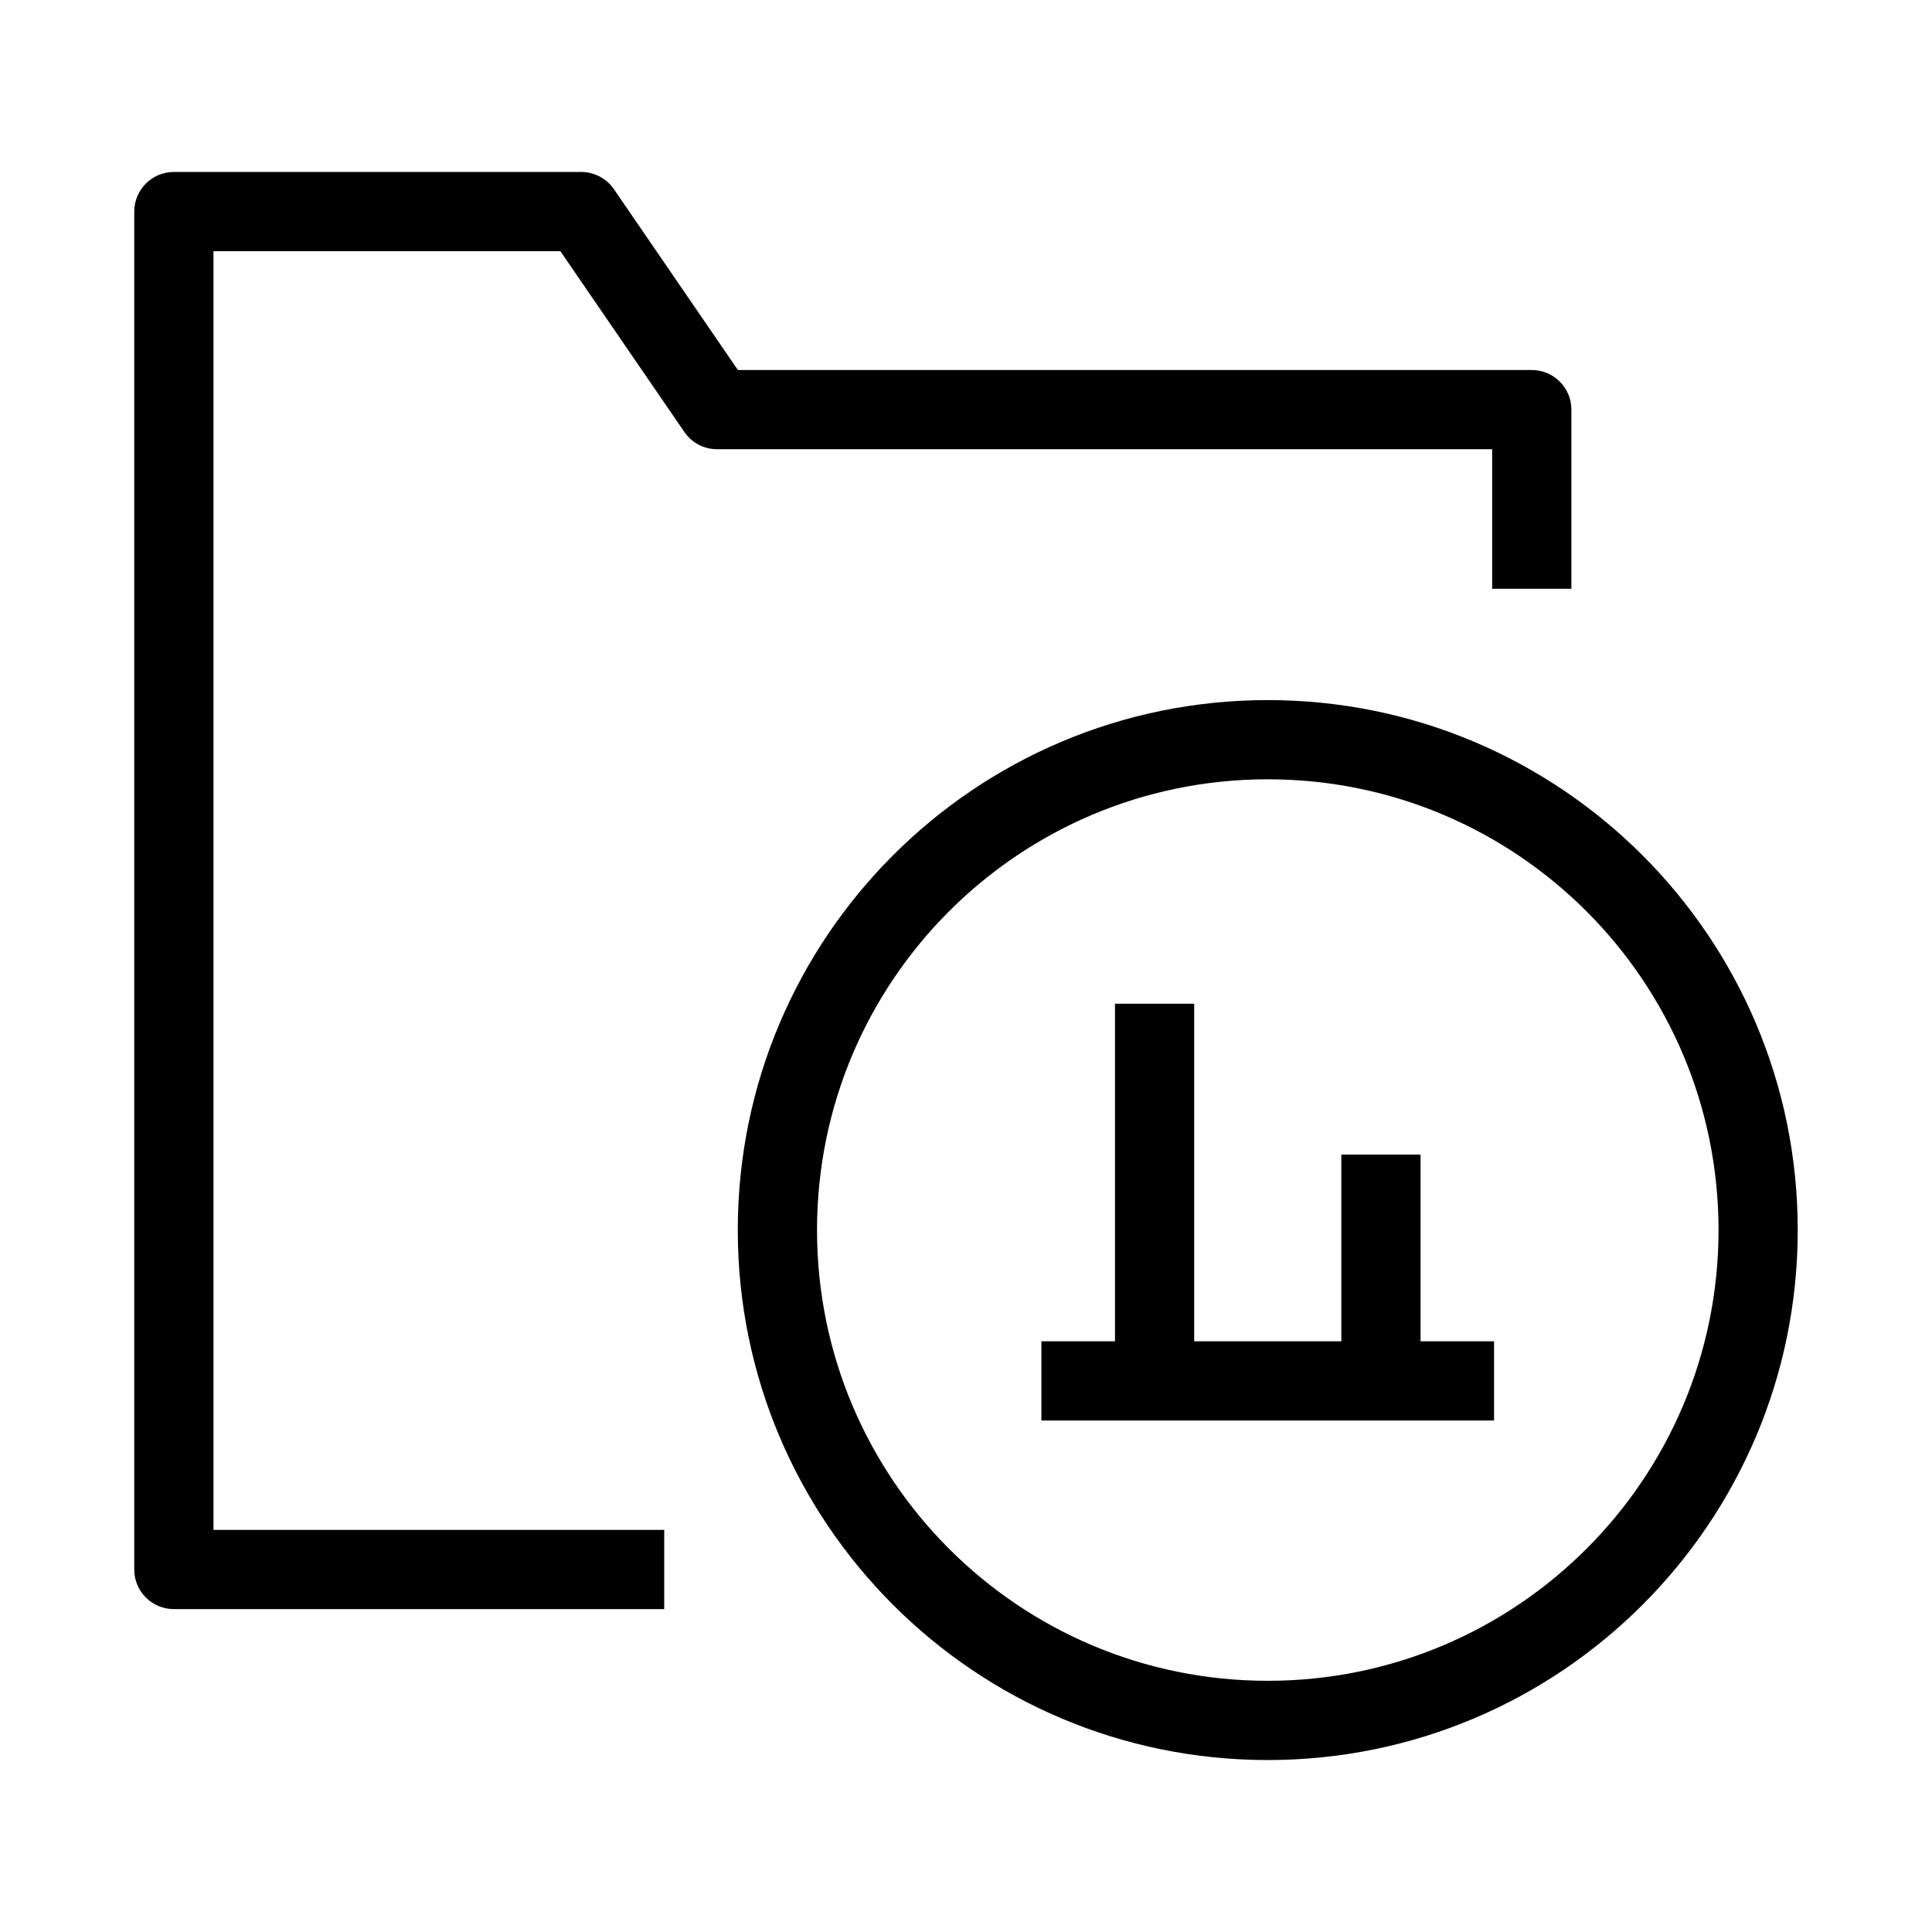 <?xml version="1.0" encoding="UTF-8"?>
<!-- Uploaded to: ICON Repo, www.iconrepo.com, Generator: ICON Repo Mixer Tools -->
<svg fill="#000000" width="800px" height="800px" version="1.1" viewBox="144 144 512 512" xmlns="http://www.w3.org/2000/svg">
 <g fill-rule="evenodd">
  <path d="m479.97 350.52c-65.969 0-119.45 53.484-119.45 119.46s53.484 119.45 119.45 119.45c65.977 0 119.46-53.48 119.46-119.45s-53.48-119.46-119.46-119.46zm-140.45 119.46c0-77.566 62.879-140.45 140.45-140.45 77.57 0 140.45 62.883 140.45 140.45s-62.879 140.45-140.45 140.45c-77.566 0-140.45-62.879-140.45-140.45z"/>
  <path d="m179.58 200.07c0-5.797 4.699-10.496 10.496-10.496h107.96c3.457 0 6.695 1.707 8.656 4.559l32.855 47.922h210.39c5.797 0 10.496 4.699 10.496 10.496v47.48h-20.992v-36.984h-205.42c-3.461 0-6.699-1.707-8.656-4.562l-32.859-47.918h-91.934v338.87h119.45v20.992h-129.95c-5.797 0-10.496-4.699-10.496-10.496z"/>
  <path d="m539.94 520.45h-119.96v-20.992h119.96z"/>
  <path d="m460.47 410v99.961h-20.988v-99.961z"/>
  <path d="m520.46 449.98v59.977h-20.992v-59.977z"/>
 </g>
</svg>